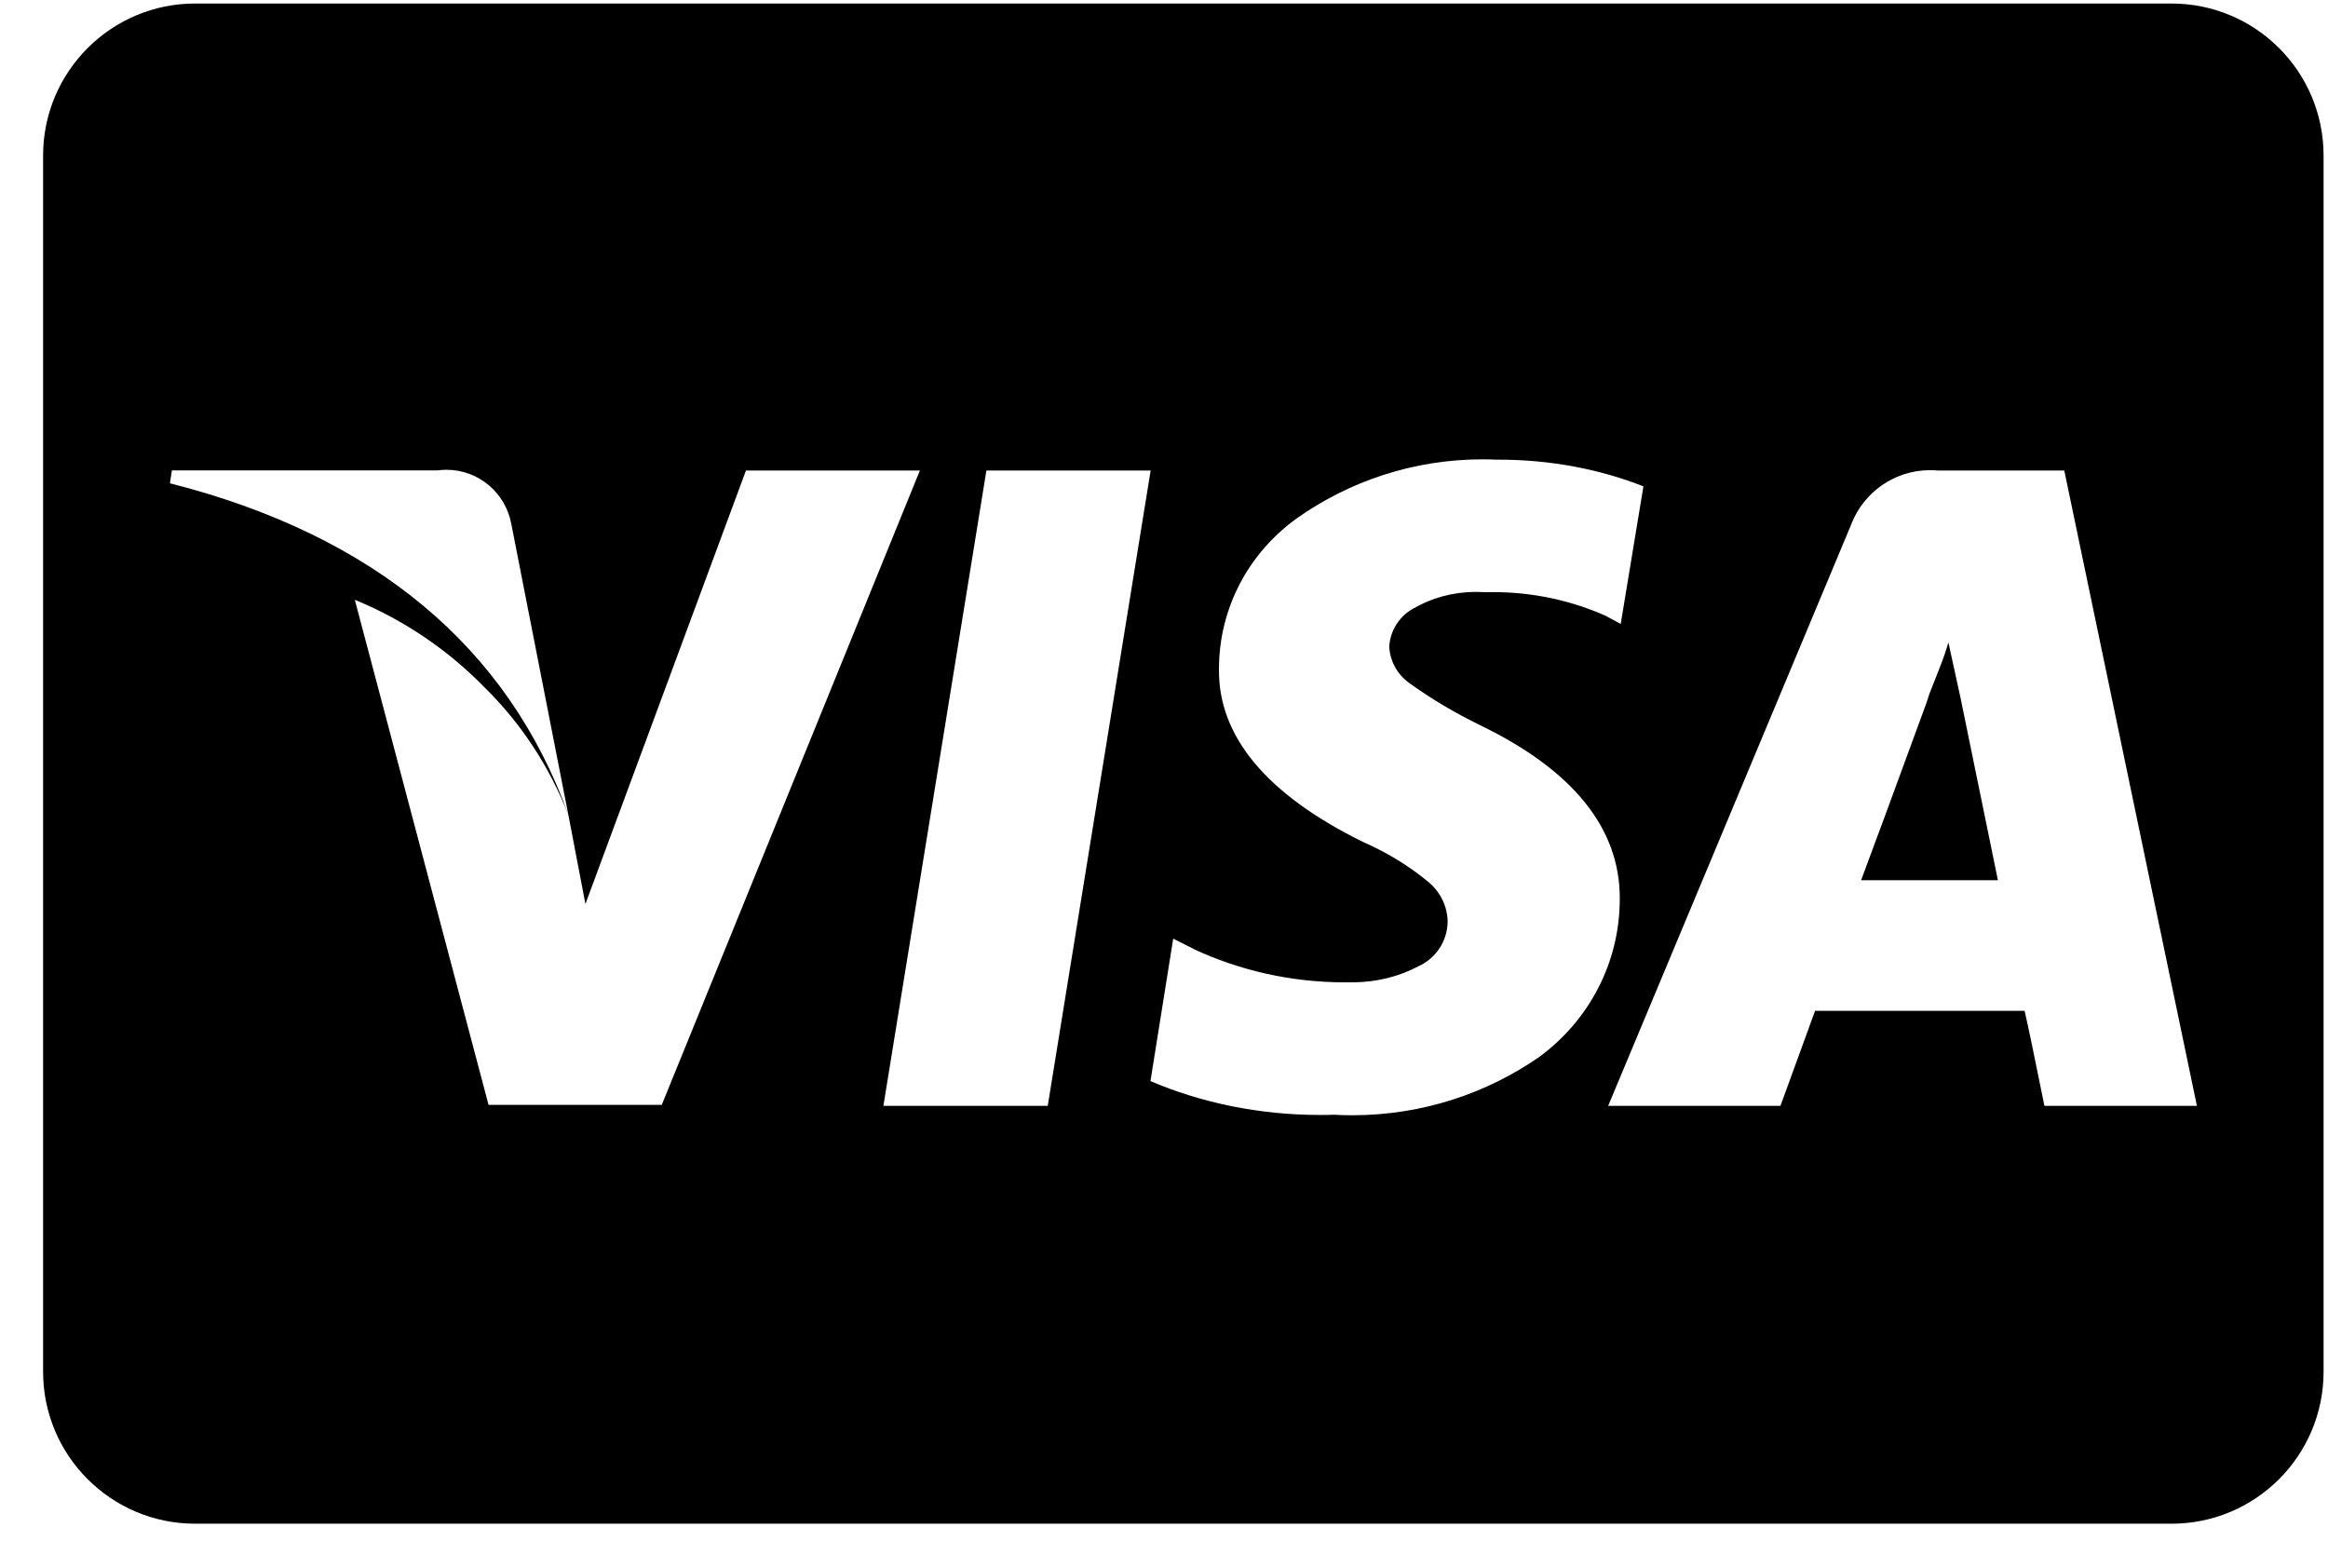 <svg xmlns="http://www.w3.org/2000/svg" viewBox="0 0 49 33" fill="currentColor"><g clip-path="url(#clip0_976_20291)"><path d="M45.707 32.074H4.107C2.341 32.074 0.907 30.641 0.907 28.874V3.274C0.907 1.508 2.341 0.074 4.107 0.074H45.707C47.474 0.074 48.907 1.508 48.907 3.274V28.874C48.907 30.641 47.474 32.074 45.707 32.074ZM24.694 19.757L24.215 22.757C25.269 23.208 26.494 23.47 27.781 23.47C27.883 23.47 27.985 23.469 28.086 23.465H28.071C28.189 23.472 28.325 23.476 28.463 23.476C29.942 23.476 31.313 23.012 32.438 22.221L32.415 22.236C33.437 21.478 34.093 20.277 34.093 18.922C34.093 18.916 34.093 18.909 34.093 18.902C34.093 17.436 33.111 16.218 31.177 15.277C30.609 15 30.123 14.709 29.667 14.381L29.698 14.402C29.434 14.229 29.258 13.942 29.241 13.613V13.61C29.262 13.264 29.461 12.968 29.746 12.81L29.751 12.808C30.127 12.589 30.578 12.46 31.061 12.46C31.117 12.46 31.173 12.461 31.229 12.465H31.221H31.327C31.358 12.465 31.394 12.464 31.43 12.464C32.289 12.464 33.103 12.649 33.838 12.981L33.801 12.966L34.113 13.133L34.591 10.238C33.691 9.882 32.647 9.676 31.555 9.676C31.534 9.676 31.511 9.676 31.49 9.676H31.494C31.409 9.672 31.309 9.669 31.209 9.669C29.747 9.669 28.393 10.132 27.285 10.918L27.306 10.904C26.303 11.618 25.657 12.776 25.657 14.085V14.092C25.643 15.502 26.659 16.721 28.678 17.718C29.211 17.952 29.671 18.237 30.083 18.58L30.074 18.572C30.307 18.769 30.458 19.058 30.47 19.382V19.385V19.388C30.47 19.813 30.217 20.178 29.851 20.342L29.845 20.345C29.445 20.556 28.97 20.678 28.466 20.678C28.446 20.678 28.425 20.678 28.405 20.678H28.407C28.378 20.678 28.342 20.678 28.307 20.678C27.165 20.678 26.082 20.425 25.111 19.972L25.158 19.992L24.701 19.762L24.694 19.757ZM38.194 21.278H42.614C42.685 21.583 42.824 22.25 43.031 23.278H46.241L43.449 9.904H40.782C40.735 9.9 40.681 9.897 40.625 9.897C39.875 9.897 39.234 10.361 38.973 11.017L38.969 11.029L33.849 23.278H37.475L38.203 21.28L38.194 21.278ZM20.762 9.904L18.594 23.278H22.053L24.219 9.904H20.762ZM7.47 12.633L10.283 23.257H13.929L19.362 9.904H15.701L12.322 19.029L11.967 17.174L10.762 11.029C10.641 10.377 10.077 9.889 9.398 9.889C9.329 9.889 9.259 9.894 9.193 9.904L9.201 9.902H3.618L3.577 10.173C7.875 11.265 10.699 13.621 11.971 17.173C11.559 16.117 10.958 15.217 10.203 14.474L10.202 14.473C9.446 13.697 8.538 13.074 7.526 12.649L7.473 12.629L7.47 12.633ZM42.053 18.528H39.173C39.367 18.014 39.826 16.769 40.549 14.794L40.61 14.606C40.666 14.468 40.735 14.286 40.823 14.065C40.911 13.844 40.97 13.662 41.01 13.524L41.261 14.669L42.051 18.522L42.053 18.528Z" fill="currentColor"/></g><defs><clipPath id="clip0_976_20291"><rect width="48" height="32" fill="currentColor" transform="translate(0.907 0.074)"/></clipPath></defs></svg>